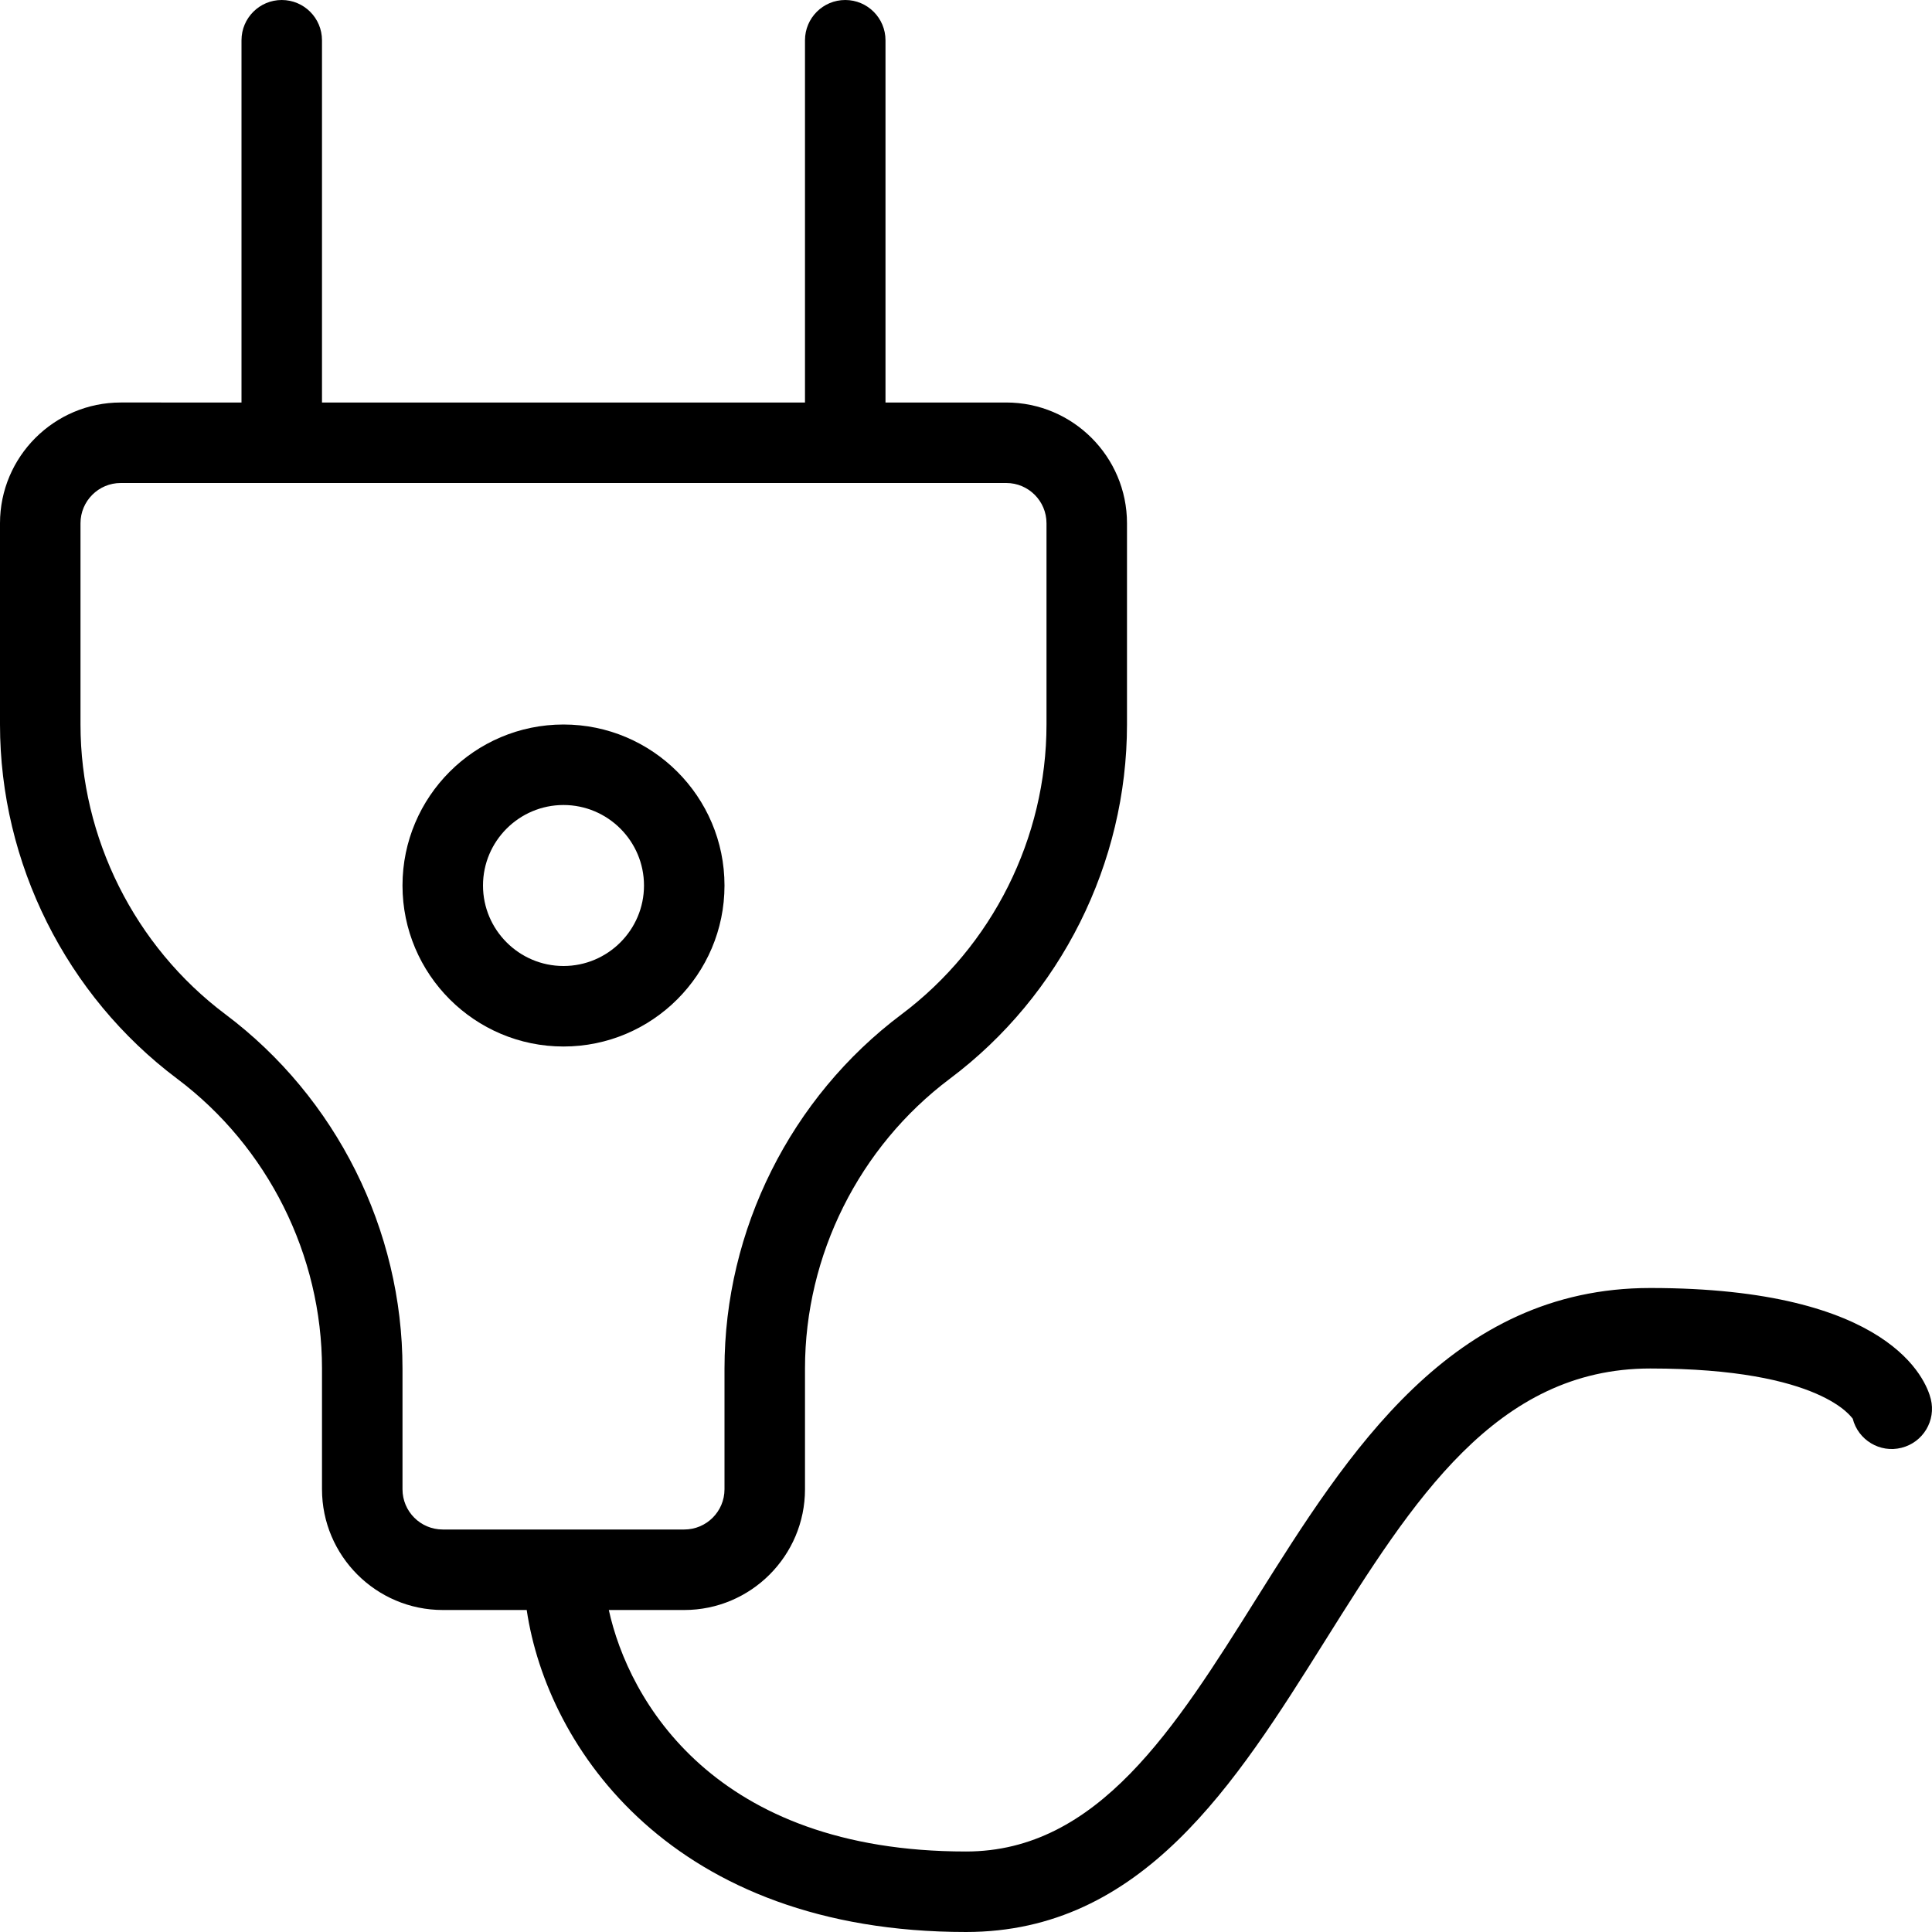 <?xml version="1.0" encoding="iso-8859-1"?>
<!-- Uploaded to: SVG Repo, www.svgrepo.com, Generator: SVG Repo Mixer Tools -->
<svg fill="#000000" height="800px" width="800px" version="1.1" id="Layer_1" xmlns="http://www.w3.org/2000/svg" xmlns:xlink="http://www.w3.org/1999/xlink" 
	 viewBox="0 0 512.001 512.001" xml:space="preserve">
<g>
	<g>
		<path d="M511.68,370.753c-1.216-4.928-10.581-29.419-74.347-29.419c-52.736,0-80.128,43.691-104.32,82.219
			c-21.632,34.517-42.091,67.115-77.013,67.115c-66.816,0-89.429-40.149-94.656-64h19.989c17.643,0,32-14.357,32-32v-32
			c0-30.059,14.357-58.752,38.4-76.8c29.397-22.037,46.933-57.131,46.933-93.867v-53.333c0-17.643-14.357-32-32-32h-32v-96
			c0-5.888-4.779-10.667-10.667-10.667s-10.667,4.779-10.667,10.667v96h-128v-96c0-5.888-4.779-10.667-10.667-10.667
			S64,4.779,64,10.667v96H32c-17.643,0-32,14.357-32,32v53.333c0,36.736,17.557,71.829,46.933,93.867
			c24.043,18.048,38.4,46.741,38.4,76.8v32c0,17.643,14.357,32,32,32h22.251c5.44,36.736,38.72,85.333,116.416,85.333
			c46.72,0,71.317-39.189,95.104-77.099c23.296-37.141,45.312-72.235,86.229-72.235c45.76,0,53.483,13.291,53.653,13.291v-0.021
			c1.429,5.696,7.232,9.195,12.928,7.744C509.632,382.251,513.109,376.47,511.68,370.753z M117.333,405.334
			c-5.888,0-10.667-4.779-10.667-10.667v-32c0-36.736-17.557-71.829-46.933-93.867c-24.043-18.048-38.4-46.741-38.4-76.8v-53.333
			c0-5.888,4.779-10.667,10.667-10.667h234.667c5.888,0,10.667,4.779,10.667,10.667v53.333c0,30.059-14.357,58.752-38.4,76.8
			C209.536,290.838,192,325.931,192,362.667v32c0,5.888-4.779,10.667-10.667,10.667H117.333z"/>
	</g>
</g>
<g>
	<g>
		<path d="M149.333,192.001c-23.531,0-42.667,19.136-42.667,42.667c0,23.531,19.136,42.667,42.667,42.667
			c23.531,0,42.667-19.136,42.667-42.667C192,211.137,172.864,192.001,149.333,192.001z M149.333,256.001
			c-11.755,0-21.333-9.579-21.333-21.333c0-11.755,9.579-21.333,21.333-21.333c11.755,0,21.333,9.579,21.333,21.333
			C170.667,246.422,161.088,256.001,149.333,256.001z"/>
	</g>
</g>
</svg>